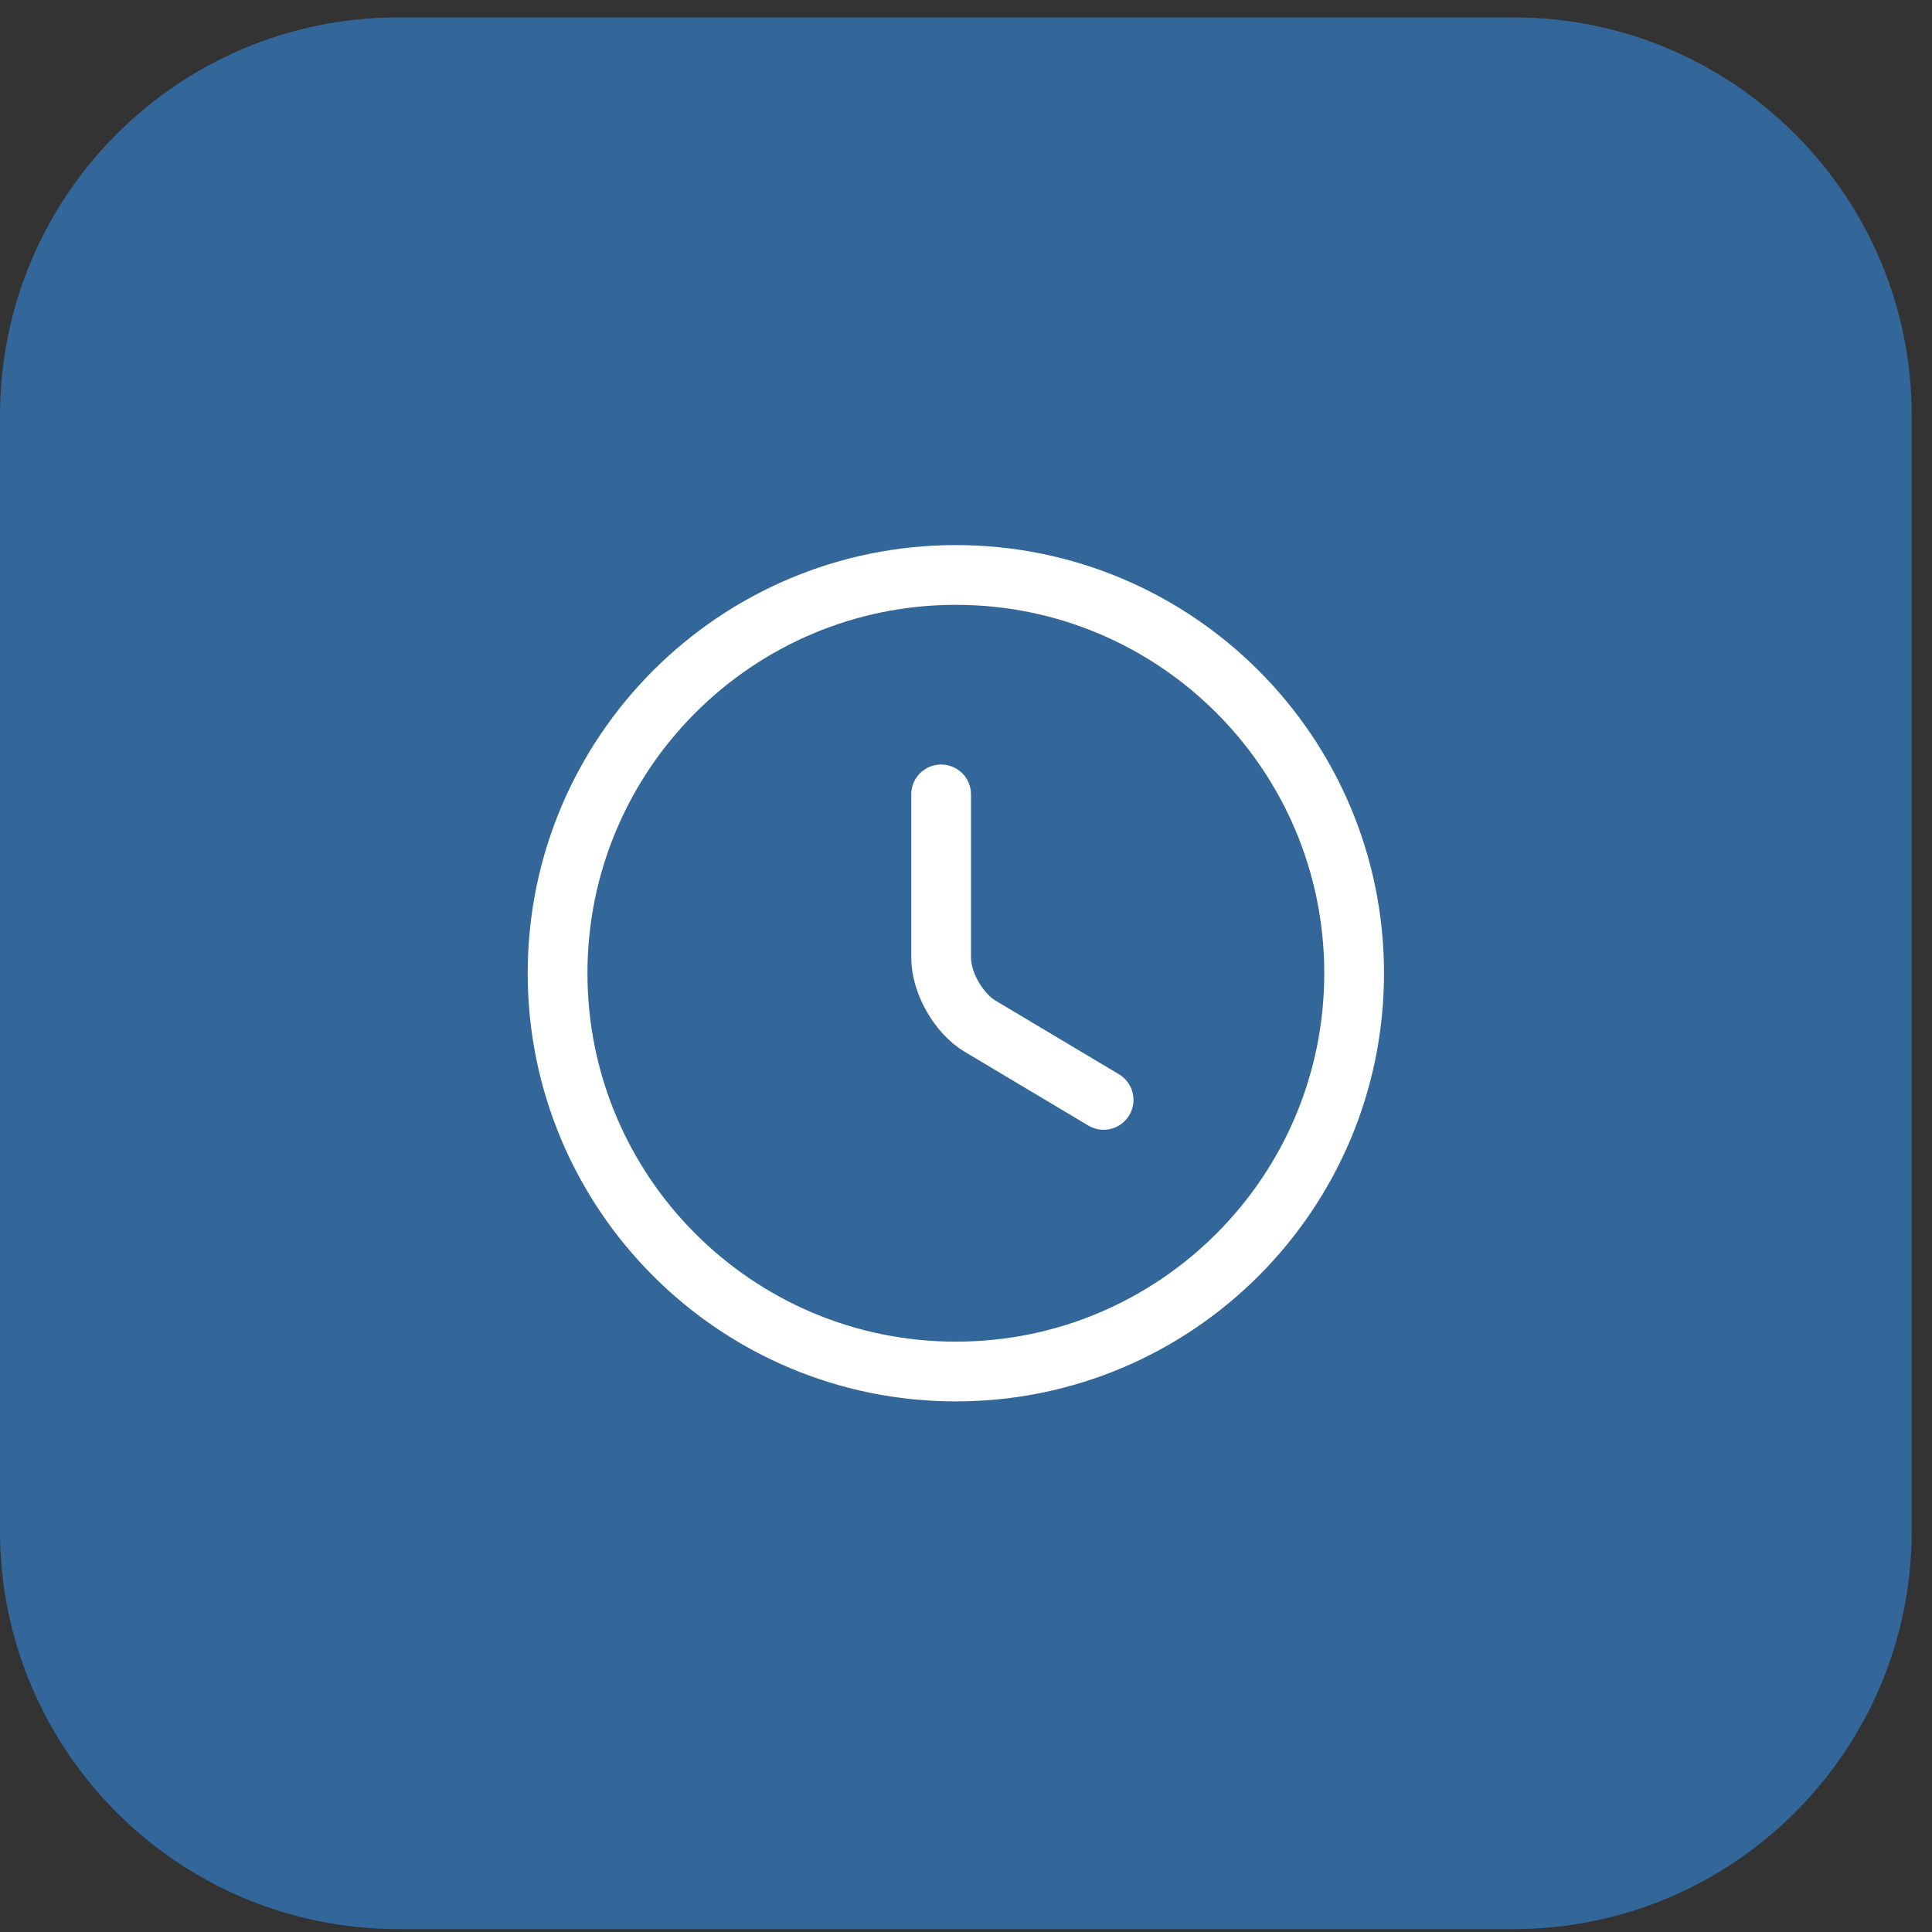 <?xml version="1.0" encoding="UTF-8"?> <svg xmlns="http://www.w3.org/2000/svg" width="40" height="40" viewBox="0 0 40 40" fill="none"><rect x="0" y="0" width="40" height="40" fill="#333333" stroke="none"/><g clip-path="url(#clip0_24_10)"><g clip-path="url(#clip1_24_10)"><g clip-path="url(#clip2_24_10)"><path d="M31.334 0.36H8.246C3.692 0.36 0 4.052 0 8.606V31.694C0 36.248 3.692 39.94 8.246 39.94H31.334C35.888 39.94 39.58 36.248 39.58 31.694V8.606C39.58 4.052 35.888 0.36 31.334 0.36Z" fill="#336699"></path><path d="M28.036 20.15C28.036 24.702 24.342 28.396 19.79 28.396C15.238 28.396 11.544 24.702 11.544 20.15C11.544 15.598 15.238 11.904 19.79 11.904C24.342 11.904 28.036 15.598 28.036 20.15Z" stroke="white" stroke-width="1.237" stroke-linecap="round" stroke-linejoin="round"></path><path d="M22.849 22.772L20.293 21.247C19.848 20.983 19.485 20.348 19.485 19.828V16.447" stroke="white" stroke-width="1.237" stroke-linecap="round" stroke-linejoin="round"></path></g></g></g><defs><clipPath id="clip0_24_10"><rect width="39.58" height="39.58" fill="white" transform="translate(0 0.36)"></rect></clipPath><clipPath id="clip1_24_10"><rect width="39.58" height="39.58" fill="white" transform="translate(0 0.36)"></rect></clipPath><clipPath id="clip2_24_10"><rect width="39.58" height="39.58" fill="white" transform="translate(0 0.36)"></rect></clipPath></defs></svg> 